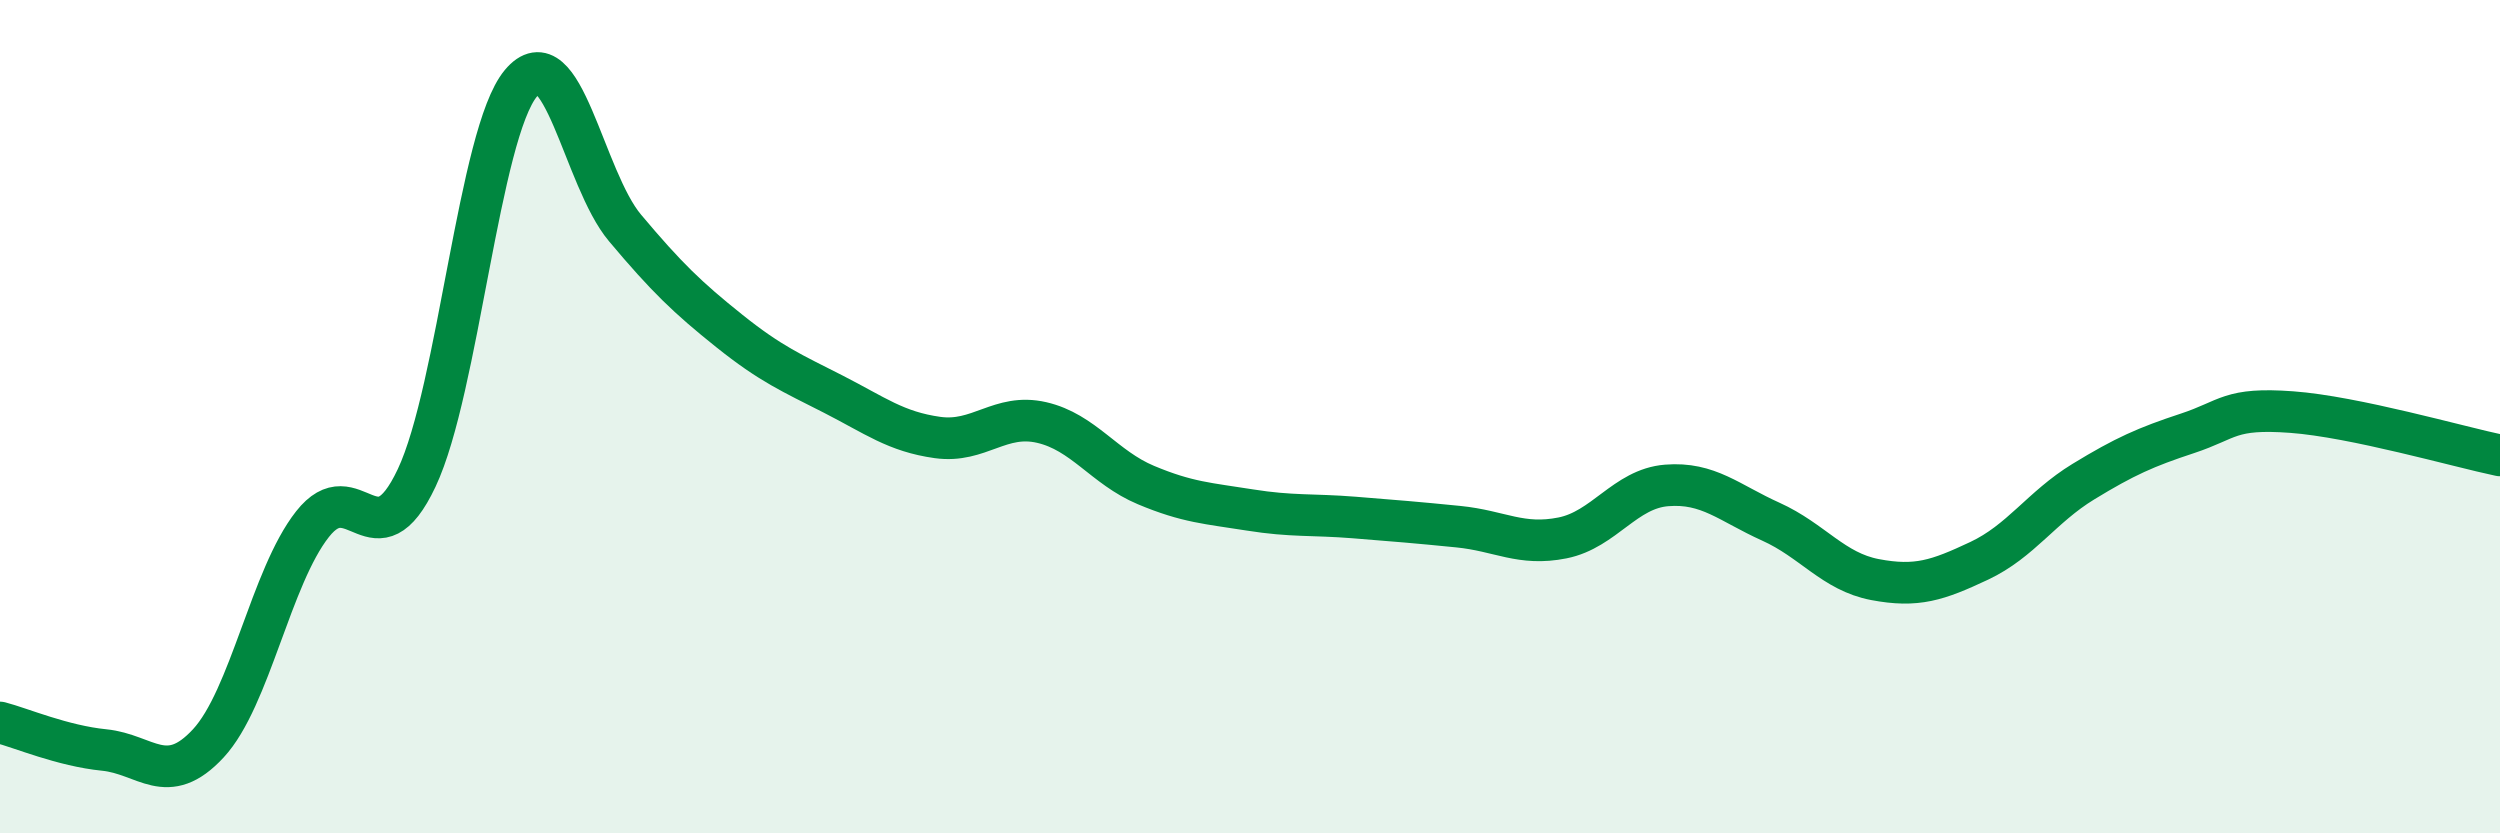 
    <svg width="60" height="20" viewBox="0 0 60 20" xmlns="http://www.w3.org/2000/svg">
      <path
        d="M 0,17.34 C 0.5,17.47 1.5,17.9 2.5,18 C 3.5,18.1 4,18.92 5,17.84 C 6,16.76 6.5,13.85 7.5,12.58 C 8.5,11.31 9,13.59 10,11.47 C 11,9.35 11.5,3.2 12.5,2 C 13.5,0.8 14,4.28 15,5.47 C 16,6.66 16.5,7.14 17.5,7.94 C 18.5,8.74 19,8.95 20,9.46 C 21,9.97 21.5,10.36 22.5,10.5 C 23.5,10.64 24,9.91 25,10.14 C 26,10.37 26.5,11.22 27.5,11.64 C 28.5,12.06 29,12.08 30,12.24 C 31,12.4 31.5,12.34 32.5,12.42 C 33.5,12.5 34,12.54 35,12.64 C 36,12.74 36.5,13.11 37.5,12.91 C 38.5,12.71 39,11.73 40,11.65 C 41,11.57 41.5,12.07 42.5,12.52 C 43.5,12.97 44,13.72 45,13.91 C 46,14.1 46.5,13.93 47.5,13.46 C 48.5,12.99 49,12.17 50,11.56 C 51,10.95 51.5,10.73 52.5,10.4 C 53.5,10.07 53.5,9.78 55,9.89 C 56.5,10 59,10.72 60,10.93L60 20L0 20Z"
        fill="#008740"
        opacity="0.1"
        stroke-linecap="round"
        stroke-linejoin="round"
      />
      <path
        d="M 0,17.34 C 0.5,17.47 1.5,17.9 2.5,18 C 3.5,18.1 4,18.92 5,17.84 C 6,16.76 6.5,13.85 7.5,12.58 C 8.5,11.31 9,13.59 10,11.47 C 11,9.35 11.5,3.2 12.5,2 C 13.5,0.8 14,4.28 15,5.47 C 16,6.66 16.5,7.14 17.5,7.94 C 18.5,8.74 19,8.95 20,9.46 C 21,9.97 21.5,10.36 22.5,10.5 C 23.5,10.64 24,9.91 25,10.14 C 26,10.37 26.5,11.22 27.5,11.64 C 28.5,12.06 29,12.08 30,12.24 C 31,12.4 31.5,12.34 32.5,12.42 C 33.5,12.5 34,12.54 35,12.64 C 36,12.74 36.5,13.11 37.5,12.91 C 38.5,12.71 39,11.73 40,11.65 C 41,11.57 41.5,12.07 42.5,12.52 C 43.5,12.97 44,13.72 45,13.91 C 46,14.1 46.5,13.93 47.5,13.46 C 48.5,12.99 49,12.17 50,11.56 C 51,10.95 51.5,10.73 52.5,10.4 C 53.5,10.07 53.5,9.78 55,9.89 C 56.5,10 59,10.72 60,10.93"
        stroke="#008740"
        stroke-width="1"
        fill="none"
        stroke-linecap="round"
        stroke-linejoin="round"
      />
    </svg>
  